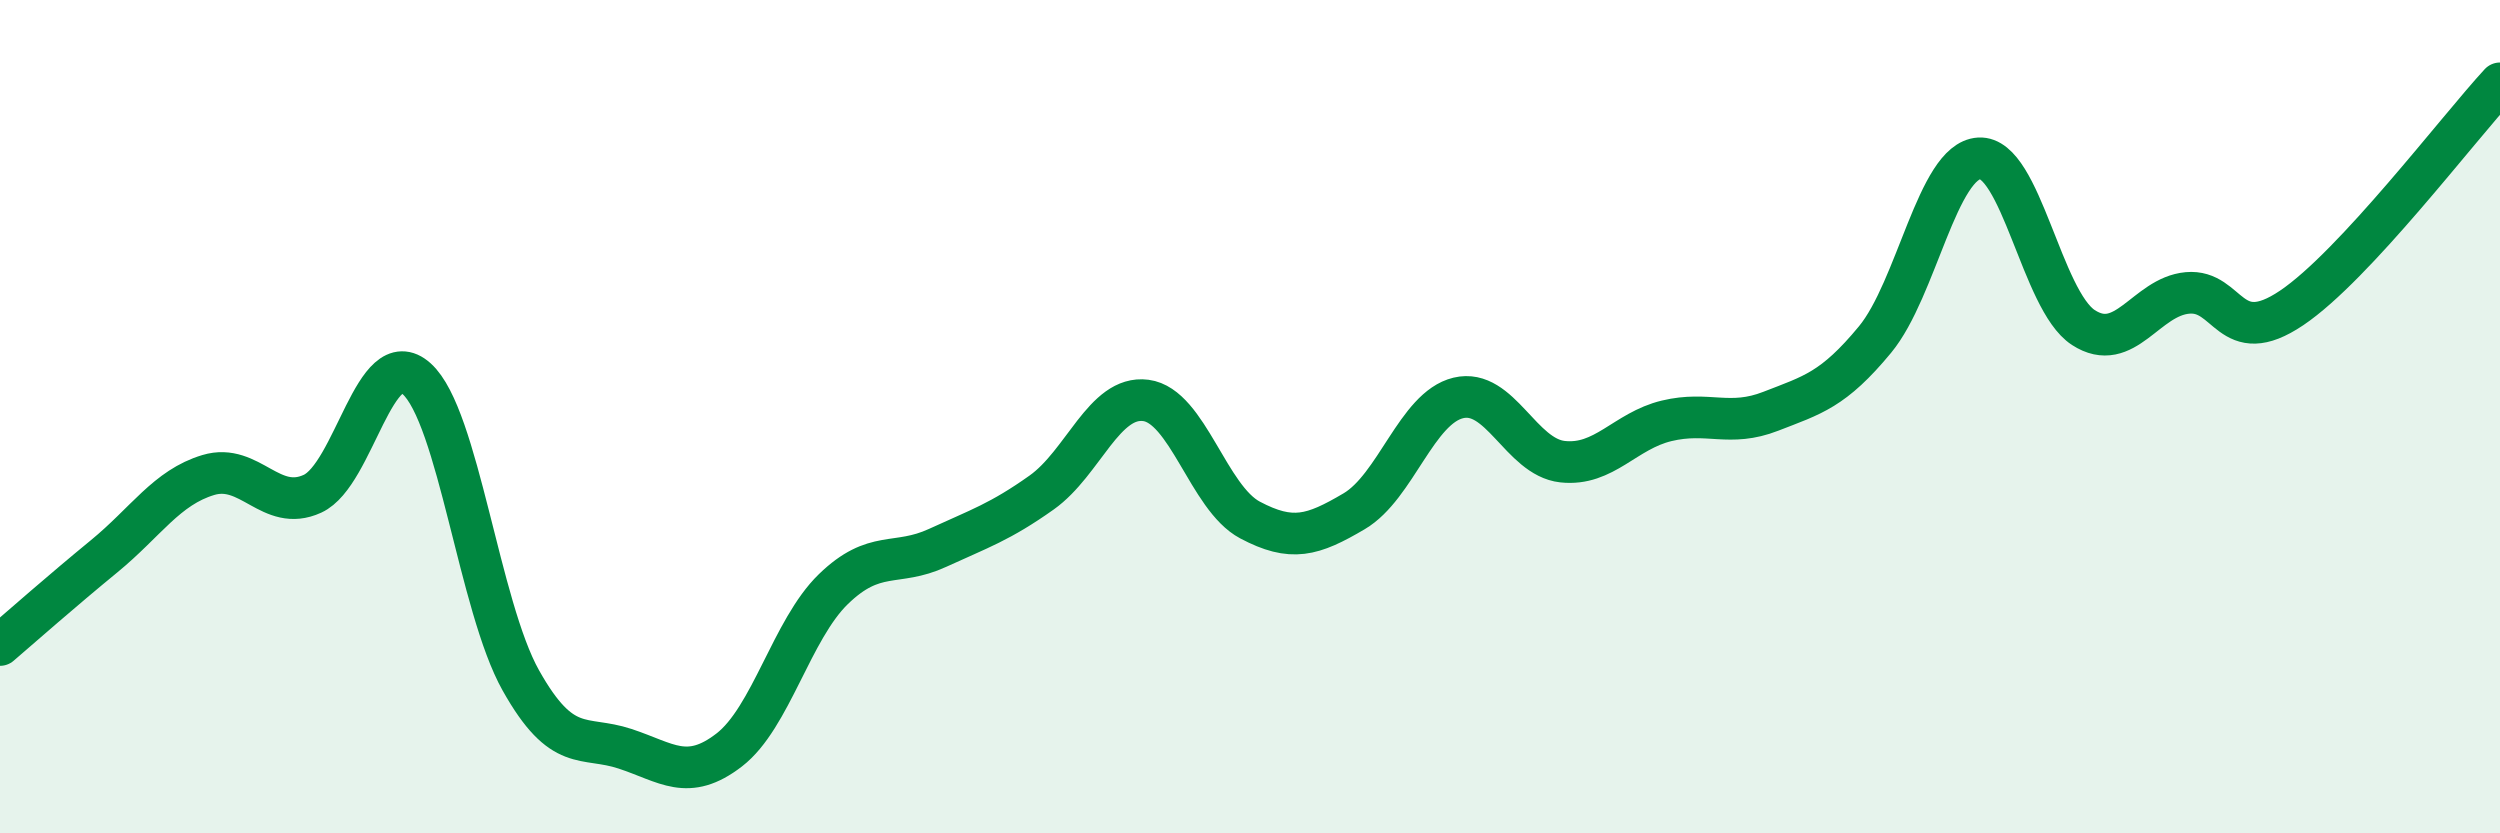 
    <svg width="60" height="20" viewBox="0 0 60 20" xmlns="http://www.w3.org/2000/svg">
      <path
        d="M 0,15.48 C 0.5,15.05 1.5,14.17 2.5,13.35 C 3.5,12.53 4,11.7 5,11.4 C 6,11.1 6.5,12.31 7.5,11.85 C 8.5,11.39 9,8.19 10,9.09 C 11,9.99 11.5,14.55 12.5,16.33 C 13.5,18.11 14,17.64 15,17.97 C 16,18.3 16.5,18.77 17.5,18 C 18.5,17.23 19,15.11 20,14.14 C 21,13.17 21.5,13.61 22.5,13.15 C 23.5,12.69 24,12.53 25,11.82 C 26,11.11 26.5,9.48 27.5,9.61 C 28.5,9.74 29,11.95 30,12.48 C 31,13.01 31.5,12.86 32.5,12.27 C 33.5,11.68 34,9.79 35,9.55 C 36,9.31 36.5,10.97 37.5,11.08 C 38.5,11.19 39,10.34 40,10.1 C 41,9.86 41.5,10.26 42.5,9.87 C 43.5,9.48 44,9.36 45,8.15 C 46,6.94 46.5,3.86 47.5,3.8 C 48.5,3.74 49,7.21 50,7.86 C 51,8.51 51.5,7.12 52.5,7.03 C 53.5,6.94 53.5,8.4 55,7.39 C 56.5,6.38 59,3.08 60,2L60 20L0 20Z"
        fill="#008740"
        opacity="0.1"
        stroke-linecap="round"
        stroke-linejoin="round"
      />
      <path
        d="M 0,15.48 C 0.5,15.05 1.5,14.17 2.5,13.35 C 3.5,12.53 4,11.7 5,11.4 C 6,11.1 6.5,12.31 7.5,11.85 C 8.5,11.39 9,8.19 10,9.09 C 11,9.99 11.5,14.55 12.5,16.33 C 13.5,18.11 14,17.64 15,17.97 C 16,18.3 16.5,18.77 17.5,18 C 18.5,17.23 19,15.11 20,14.14 C 21,13.17 21.5,13.61 22.5,13.15 C 23.5,12.69 24,12.53 25,11.82 C 26,11.11 26.5,9.48 27.5,9.61 C 28.5,9.74 29,11.95 30,12.48 C 31,13.01 31.5,12.86 32.5,12.27 C 33.5,11.68 34,9.79 35,9.55 C 36,9.31 36.5,10.97 37.5,11.08 C 38.5,11.19 39,10.34 40,10.1 C 41,9.86 41.5,10.26 42.5,9.87 C 43.5,9.48 44,9.36 45,8.15 C 46,6.94 46.5,3.86 47.5,3.8 C 48.5,3.74 49,7.21 50,7.86 C 51,8.51 51.5,7.12 52.5,7.03 C 53.5,6.94 53.5,8.4 55,7.39 C 56.5,6.38 59,3.08 60,2"
        stroke="#008740"
        stroke-width="1"
        fill="none"
        stroke-linecap="round"
        stroke-linejoin="round"
      />
    </svg>
  